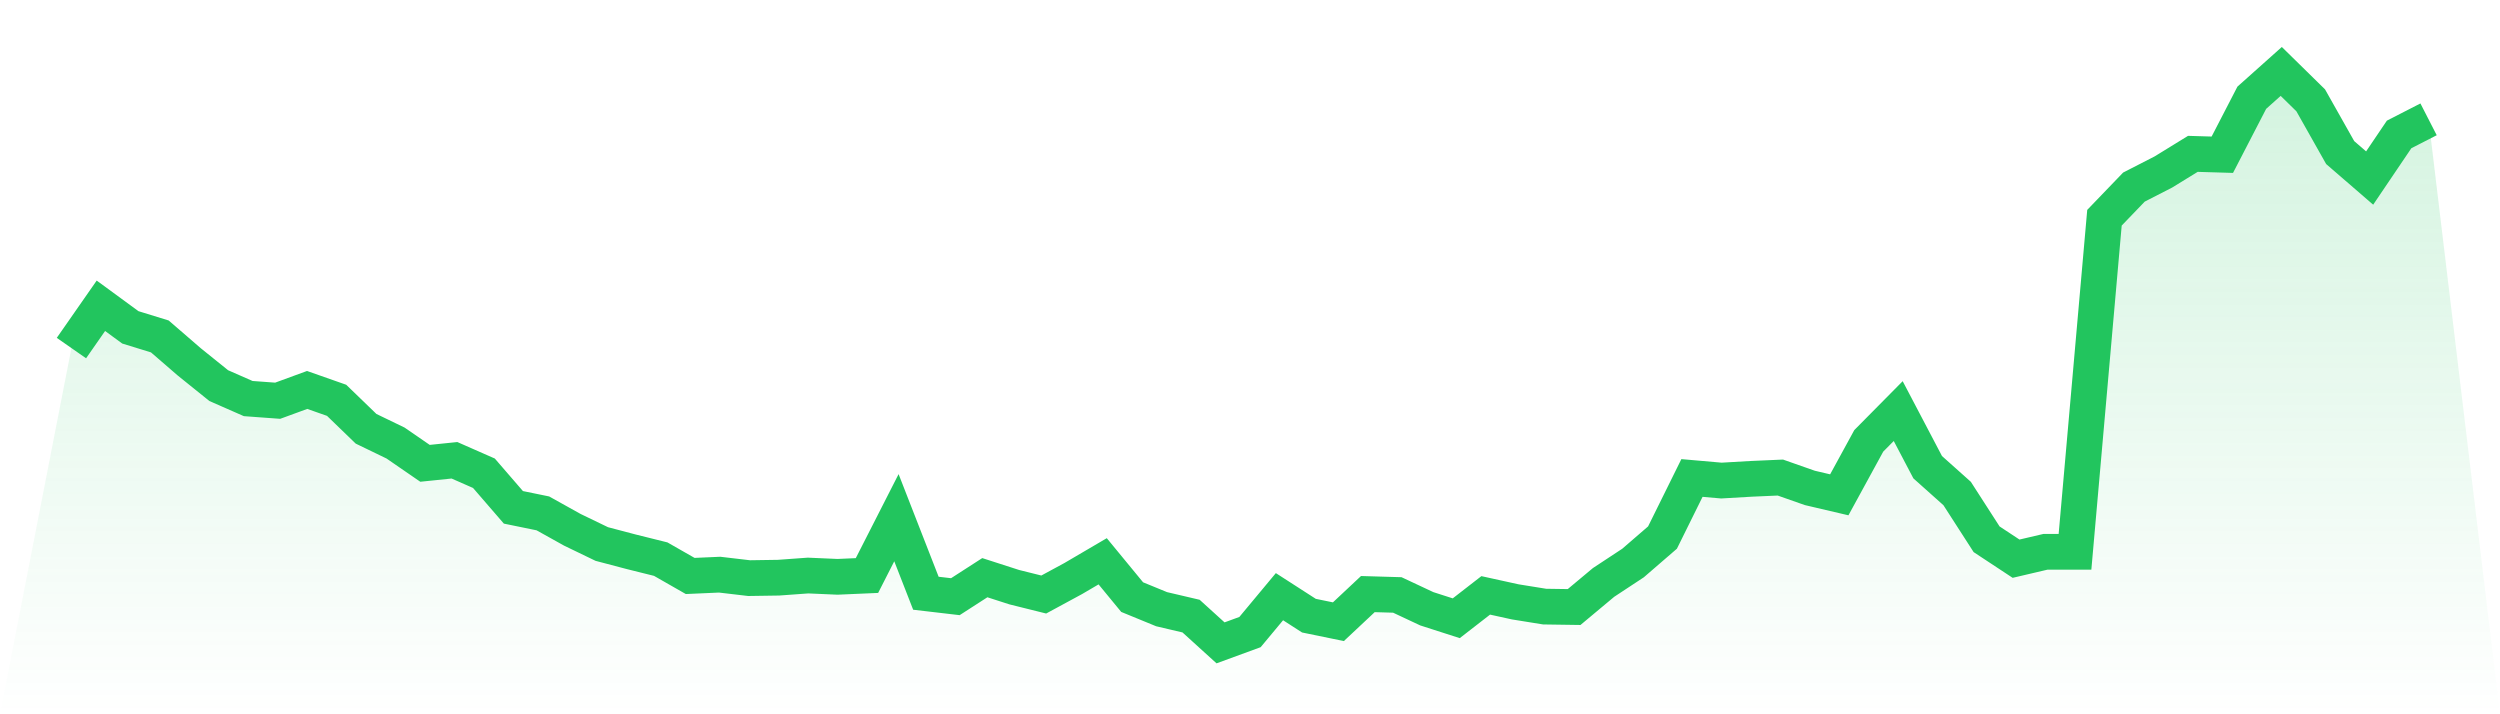 <svg viewBox="0 0 140 40" xmlns="http://www.w3.org/2000/svg">
<defs>
<linearGradient id="gradient" x1="0" x2="0" y1="0" y2="1">
<stop offset="0%" stop-color="#22c55e" stop-opacity="0.2"/>
<stop offset="100%" stop-color="#22c55e" stop-opacity="0"/>
</linearGradient>
</defs>
<path d="M4,19.492 L4,19.492 L5.65,17.124 L7.3,18.332 L8.95,18.84 L10.6,20.266 L12.25,21.595 L13.9,22.32 L15.55,22.441 L17.2,21.837 L18.85,22.417 L20.5,24.012 L22.15,24.81 L23.8,25.946 L25.45,25.776 L27.1,26.502 L28.75,28.411 L30.4,28.749 L32.05,29.668 L33.7,30.465 L35.35,30.9 L37,31.311 L38.65,32.254 L40.3,32.181 L41.95,32.375 L43.6,32.35 L45.25,32.23 L46.9,32.302 L48.55,32.23 L50.2,28.991 L51.85,33.221 L53.5,33.414 L55.15,32.35 L56.8,32.882 L58.45,33.293 L60.1,32.399 L61.75,31.432 L63.4,33.438 L65.05,34.115 L66.7,34.502 L68.35,36 L70,35.396 L71.65,33.414 L73.3,34.477 L74.95,34.816 L76.6,33.269 L78.25,33.317 L79.9,34.091 L81.55,34.622 L83.2,33.341 L84.85,33.704 L86.5,33.97 L88.15,33.994 L89.8,32.616 L91.45,31.529 L93.1,30.103 L94.75,26.767 L96.4,26.912 L98.05,26.816 L99.7,26.743 L101.35,27.323 L103,27.71 L104.65,24.689 L106.3,23.021 L107.95,26.163 L109.6,27.637 L111.25,30.199 L112.9,31.287 L114.55,30.9 L116.2,30.9 L117.85,12.193 L119.5,10.477 L121.15,9.631 L122.8,8.616 L124.45,8.665 L126.1,5.474 L127.75,4 L129.4,5.619 L131.05,8.544 L132.7,9.97 L134.35,7.529 L136,6.683 L140,40 L0,40 z" fill="url(#gradient)"/>
<path d="M4,19.492 L4,19.492 L5.65,17.124 L7.3,18.332 L8.95,18.84 L10.6,20.266 L12.25,21.595 L13.9,22.32 L15.55,22.441 L17.2,21.837 L18.85,22.417 L20.5,24.012 L22.15,24.81 L23.8,25.946 L25.45,25.776 L27.1,26.502 L28.75,28.411 L30.4,28.749 L32.05,29.668 L33.7,30.465 L35.35,30.9 L37,31.311 L38.65,32.254 L40.3,32.181 L41.95,32.375 L43.6,32.35 L45.25,32.23 L46.9,32.302 L48.55,32.23 L50.2,28.991 L51.85,33.221 L53.5,33.414 L55.15,32.35 L56.8,32.882 L58.45,33.293 L60.1,32.399 L61.75,31.432 L63.4,33.438 L65.05,34.115 L66.7,34.502 L68.35,36 L70,35.396 L71.65,33.414 L73.3,34.477 L74.95,34.816 L76.6,33.269 L78.25,33.317 L79.9,34.091 L81.55,34.622 L83.2,33.341 L84.85,33.704 L86.5,33.97 L88.15,33.994 L89.8,32.616 L91.45,31.529 L93.1,30.103 L94.75,26.767 L96.4,26.912 L98.05,26.816 L99.7,26.743 L101.35,27.323 L103,27.71 L104.65,24.689 L106.3,23.021 L107.95,26.163 L109.6,27.637 L111.25,30.199 L112.9,31.287 L114.55,30.9 L116.2,30.9 L117.85,12.193 L119.5,10.477 L121.15,9.631 L122.8,8.616 L124.45,8.665 L126.1,5.474 L127.75,4 L129.4,5.619 L131.05,8.544 L132.7,9.97 L134.35,7.529 L136,6.683" fill="none" stroke="#22c55e" stroke-width="2"/>
</svg>
